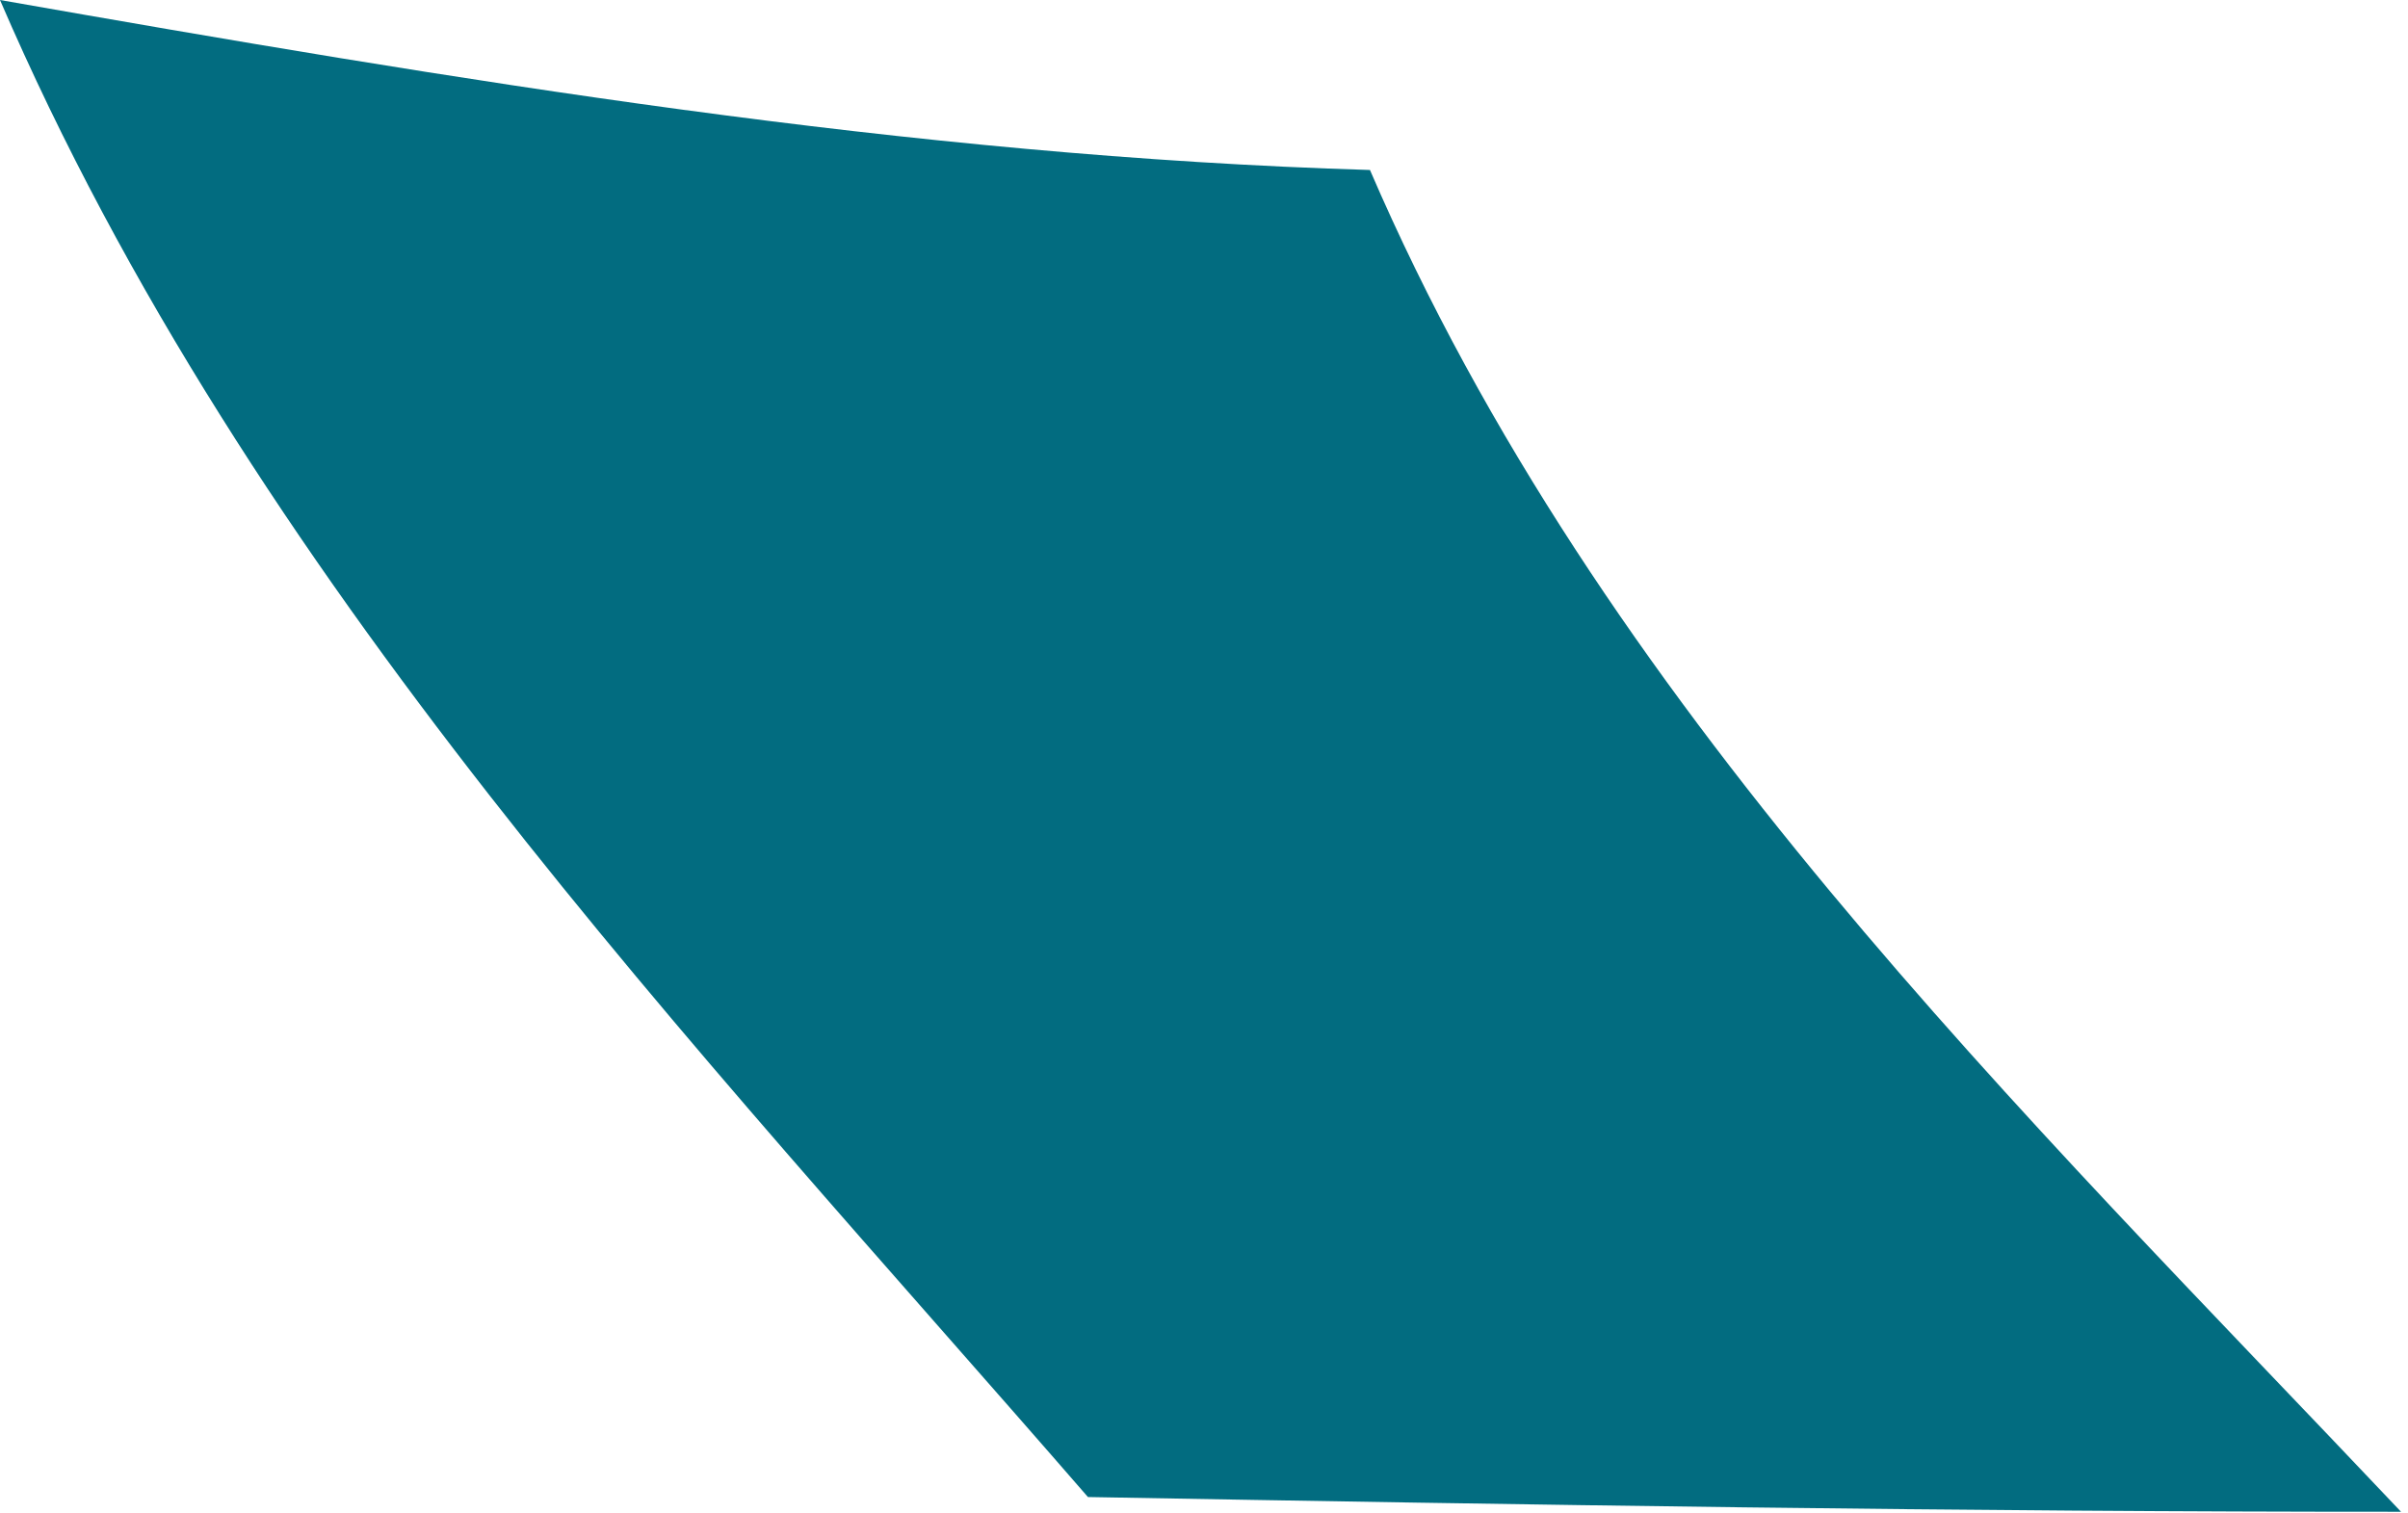 <?xml version="1.0" encoding="utf-8"?>
<svg xmlns="http://www.w3.org/2000/svg" fill="none" height="100%" overflow="visible" preserveAspectRatio="none" style="display: block;" viewBox="0 0 113 71" width="100%">
<path d="M112.673 70.951C92.132 70.957 71.592 70.624 51.054 70.26C32.522 48.911 11.735 27.233 0 0C21.297 3.736 42.702 7.334 64.288 7.978C75.103 33.074 94.931 52.181 112.673 70.951Z" fill="#026C80" id="Trazado 22134"/>
</svg>